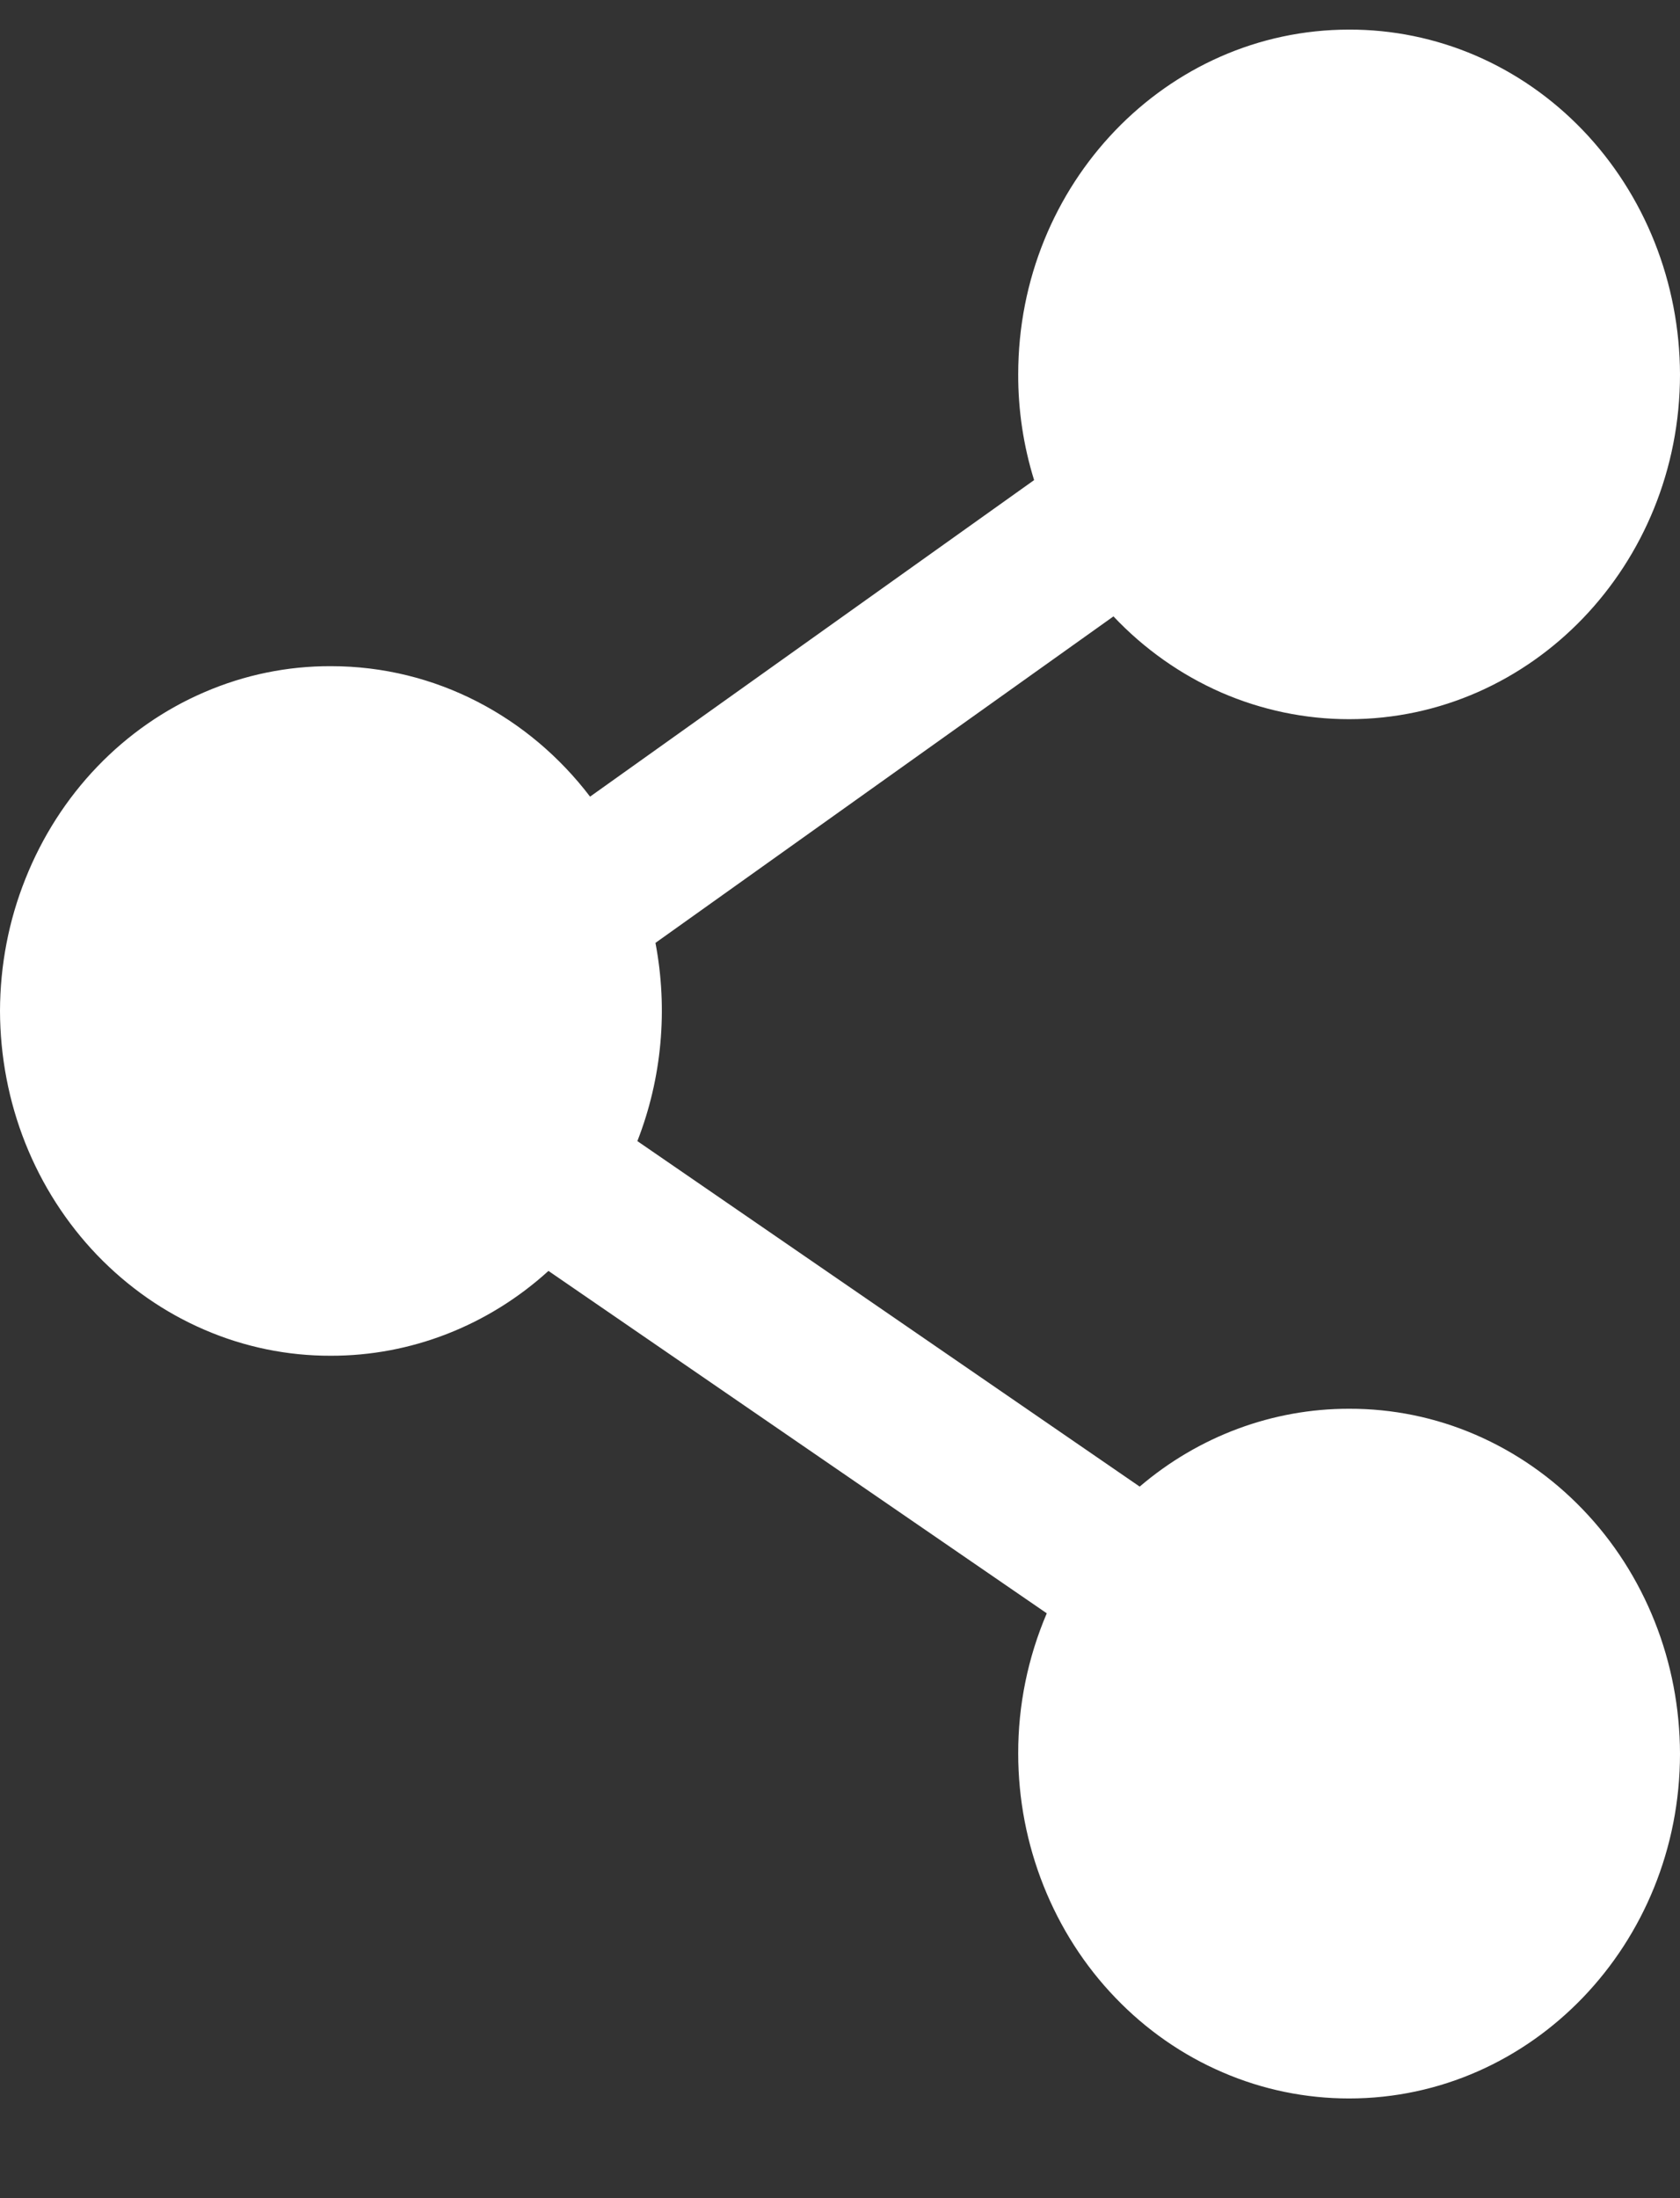 <svg width="13" height="17" viewBox="0 0 13 17" fill="none" xmlns="http://www.w3.org/2000/svg">
<rect x="0" y="0" width="13" height="17" fill="#333333" stroke="none"/>
<path fill-rule="evenodd" clip-rule="evenodd" d="M7.879 2.895C7.879 1.423 9.026 0.229 10.439 0.229C10.774 0.228 11.107 0.296 11.417 0.429C11.728 0.563 12.01 0.759 12.248 1.007C12.485 1.254 12.674 1.548 12.803 1.872C12.932 2.196 12.999 2.544 13 2.895C13 4.368 11.853 5.562 10.439 5.562C10.1 5.562 9.764 5.492 9.451 5.356C9.138 5.219 8.854 5.019 8.616 4.767L5.072 7.292C5.17 7.806 5.122 8.339 4.932 8.825L8.819 11.497C9.276 11.107 9.849 10.894 10.44 10.895C10.775 10.894 11.108 10.962 11.418 11.096C11.728 11.23 12.01 11.426 12.248 11.674C12.486 11.921 12.675 12.216 12.804 12.54C12.933 12.864 12.999 13.211 13 13.562C13 15.034 11.853 16.229 10.439 16.229C10.104 16.229 9.771 16.161 9.461 16.027C9.151 15.894 8.869 15.698 8.631 15.45C8.393 15.203 8.204 14.908 8.075 14.584C7.946 14.26 7.879 13.913 7.879 13.562C7.878 13.188 7.954 12.819 8.1 12.477L4.244 9.829C3.777 10.253 3.179 10.486 2.56 10.485C2.225 10.486 1.892 10.418 1.582 10.284C1.272 10.151 0.99 9.954 0.752 9.707C0.514 9.459 0.325 9.165 0.196 8.841C0.067 8.517 0.001 8.169 0 7.818C0.001 7.467 0.067 7.12 0.197 6.796C0.326 6.472 0.514 6.178 0.752 5.93C0.99 5.682 1.272 5.486 1.582 5.353C1.892 5.219 2.225 5.151 2.56 5.152C3.374 5.152 4.097 5.546 4.566 6.161L8.002 3.713C7.92 3.449 7.878 3.173 7.879 2.895Z" fill="white"/>
</svg>
